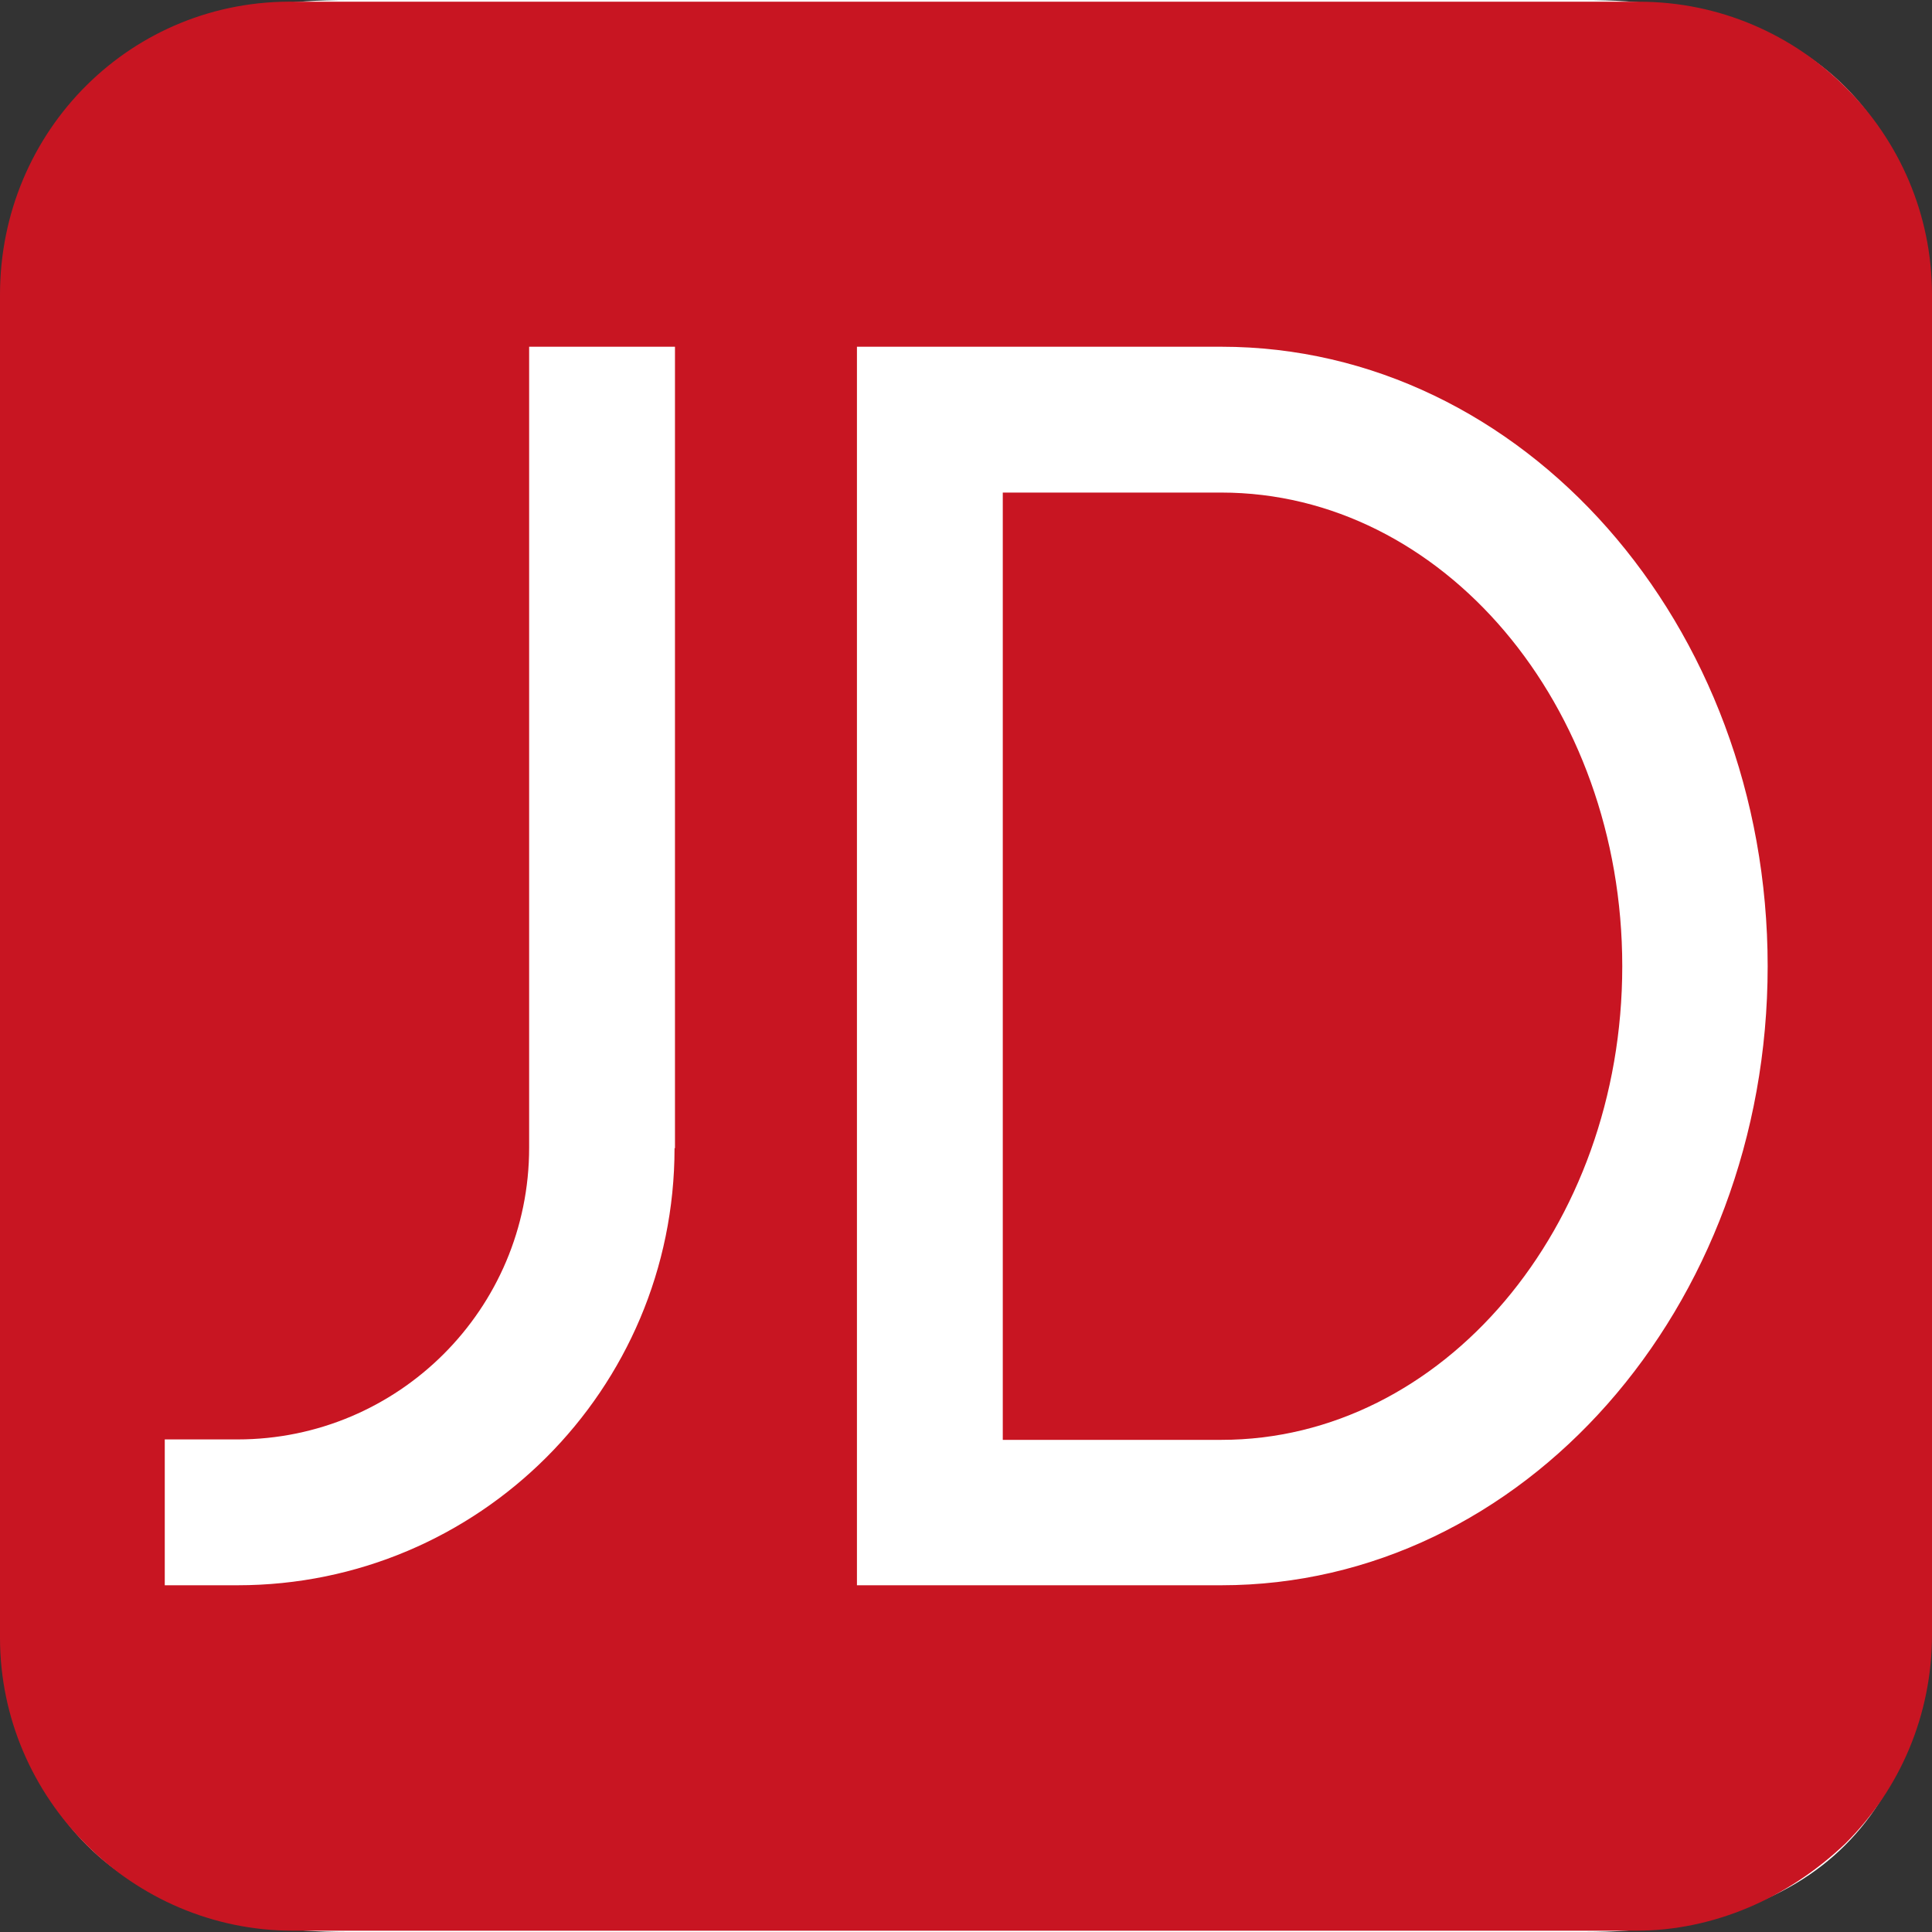 <?xml version="1.0" encoding="utf-8"?>
<!-- Generator: Adobe Illustrator 26.5.0, SVG Export Plug-In . SVG Version: 6.00 Build 0)  -->
<svg version="1.1" id="图层_1" xmlns="http://www.w3.org/2000/svg" xmlns:xlink="http://www.w3.org/1999/xlink" x="0px" y="0px"
	 viewBox="0 0 449.1 449.1" style="enable-background:new 0 0 449.1 449.1;" xml:space="preserve">
<rect x="0" y="0" width="449.1" height="449.1" fill="#333333" stroke="none"/>
<style type="text/css">
	.st0{fill:#FFFFFF;}
	.st1{fill:#C81522;}
</style>
<path class="st0" d="M80.8,0h287.5c53.9,0,80.8,26.9,80.8,80.8v287.5c0,53.9-26.9,80.8-80.8,80.8H80.8C26.9,449.1,0,422.2,0,368.3
	V80.8C0,26.9,26.9,0,80.8,0z"/>
<g>
	<path class="st1" d="M283.9,114.5h-50.8v220.2h50.8c51.4,0,93.2-49.3,93.2-110.1S335.3,114.5,283.9,114.5z"/>
	<path class="st1" d="M381,0.4H68.9C30.7-0.4,0,30.3,0,68.5v312.2c0,37.4,30.7,68.1,68.1,68.1h312.2c18,0,35.2-7.5,48.6-20.2
		c12.8-12.7,20.2-30,20.2-48.6V68.5C449.1,31,418.5,0.4,381,0.4z M156.8,266.9c0,56.1-45.5,101.6-101.6,101.6H38.3v-33.9h16.9
		c37.4,0,67.8-30.3,67.8-67.8V80.6h33.9V266.9L156.8,266.9z M283.9,368.5h-84.7V80.6h84.7c70.1,0,127,64.5,127,144
		S354,368.5,283.9,368.5z"/>
</g>
</svg>

